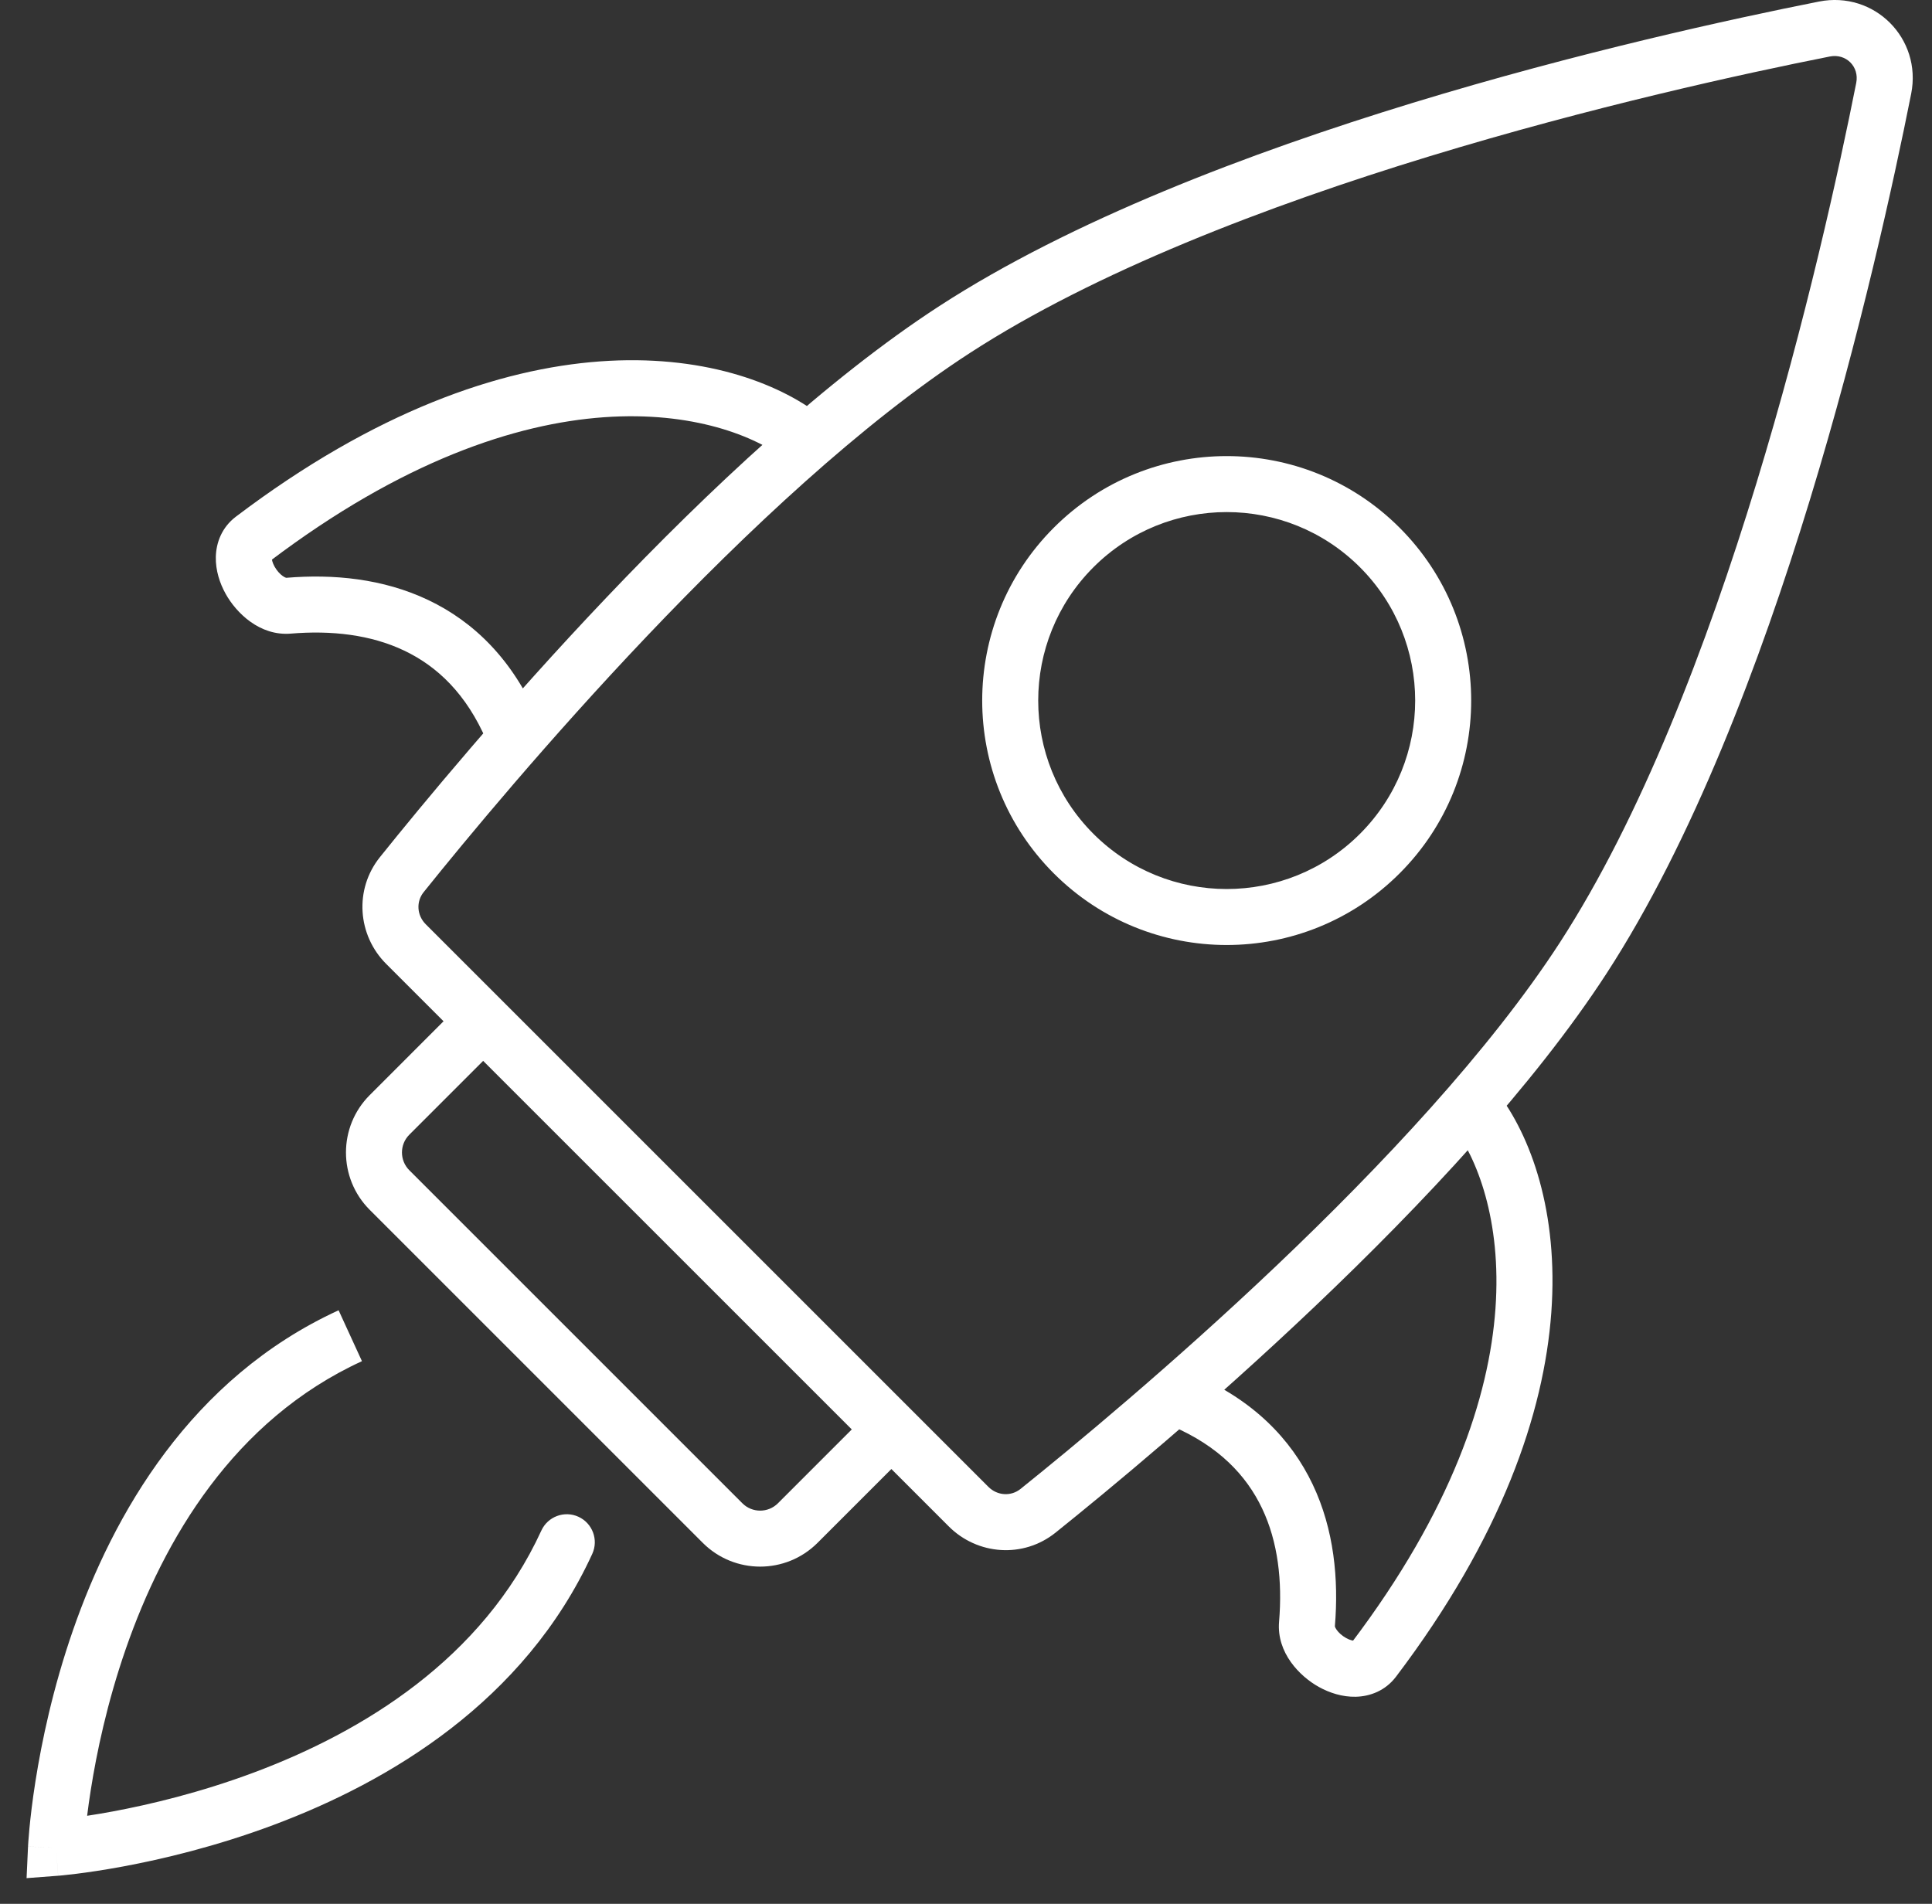 <?xml version="1.0" encoding="UTF-8"?> <svg xmlns="http://www.w3.org/2000/svg" width="69" height="68" viewBox="0 0 69 68" fill="none"><rect x="0" y="0" width="69" height="68" fill="#333333" stroke="none"/><path d="M34.096 11.768L33.552 10.929L34.096 11.768ZM56.544 34.216L57.383 34.76L57.383 34.76L56.544 34.216ZM65.156 1.037L65.351 2.018L65.156 1.037ZM67.275 3.155L68.256 3.35L67.275 3.155ZM14.498 33.72L15.206 33.013L15.206 33.013L14.498 33.72ZM14.349 31.241L13.569 30.615L14.349 31.241ZM37.071 53.963L36.445 53.183L37.071 53.963ZM34.592 53.813L33.885 54.52L33.885 54.52L34.592 53.813ZM17.256 36.477L17.963 35.77L17.256 35.063L16.548 35.77L17.256 36.477ZM31.835 51.056L32.542 51.763L33.249 51.056L32.542 50.349L31.835 51.056ZM13.912 42.506L14.619 41.799L14.619 41.799L13.912 42.506ZM28.491 54.4L29.198 55.107L29.198 55.107L28.491 54.4ZM25.806 54.4L25.099 55.107L25.099 55.107L25.806 54.4ZM9.028 19.251L9.632 20.048L9.632 20.048L9.028 19.251ZM10.304 21.634L10.387 22.631L10.387 22.631L10.304 21.634ZM49.061 59.283L48.264 58.68L48.264 58.68L49.061 59.283ZM46.678 58.008L45.681 57.925L45.681 57.925L46.678 58.008ZM2 66L1.001 65.954L0.949 67.083L2.076 66.997L2 66ZM21.152 55.502C21.382 55 21.162 54.407 20.66 54.176C20.158 53.946 19.565 54.166 19.334 54.668L21.152 55.502ZM55.705 33.672C50.694 41.396 40.164 50.198 36.445 53.183L37.697 54.743C41.386 51.783 52.171 42.794 57.383 34.76L55.705 33.672ZM35.299 53.106L15.206 33.013L13.791 34.427L33.885 54.52L35.299 53.106ZM15.129 31.867C18.113 28.147 26.916 17.617 34.64 12.607L33.552 10.929C25.518 16.141 16.529 26.926 13.569 30.615L15.129 31.867ZM34.64 12.607C39.112 9.706 45.227 7.362 51.045 5.585C56.847 3.813 62.281 2.627 65.351 2.018L64.962 0.056C61.855 0.673 56.349 1.874 50.461 3.672C44.588 5.466 38.261 7.874 33.552 10.929L34.64 12.607ZM66.294 2.961C65.685 6.031 64.499 11.465 62.727 17.267C60.95 23.085 58.606 29.199 55.705 33.672L57.383 34.76C60.438 30.051 62.846 23.724 64.64 17.851C66.438 11.962 67.639 6.457 68.256 3.35L66.294 2.961ZM65.351 2.018C65.931 1.903 66.409 2.381 66.294 2.961L68.256 3.35C68.648 1.373 66.939 -0.336 64.962 0.056L65.351 2.018ZM15.206 33.013C14.883 32.69 14.861 32.201 15.129 31.867L13.569 30.615C12.645 31.767 12.767 33.403 13.791 34.427L15.206 33.013ZM36.445 53.183C36.111 53.451 35.622 53.429 35.299 53.106L33.885 54.52C34.909 55.545 36.545 55.667 37.697 54.743L36.445 53.183ZM16.548 37.184L31.128 51.763L32.542 50.349L17.963 35.77L16.548 37.184ZM31.128 50.349L27.784 53.693L29.198 55.107L32.542 51.763L31.128 50.349ZM26.513 53.693L14.619 41.799L13.205 43.213L25.099 55.107L26.513 53.693ZM14.619 40.528L17.963 37.184L16.548 35.77L13.205 39.114L14.619 40.528ZM14.619 41.799C14.268 41.448 14.268 40.879 14.619 40.528L13.205 39.114C12.073 40.246 12.073 42.081 13.205 43.213L14.619 41.799ZM27.784 53.693C27.433 54.044 26.864 54.044 26.513 53.693L25.099 55.107C26.231 56.239 28.066 56.239 29.198 55.107L27.784 53.693ZM29.325 14.861C26.172 12.409 18.385 10.908 8.425 18.454L9.632 20.048C19.092 12.882 25.856 14.696 28.097 16.439L29.325 14.861ZM10.387 22.631C11.836 22.51 13.239 22.668 14.436 23.238C15.611 23.797 16.659 24.783 17.378 26.458L19.216 25.669C18.313 23.567 16.928 22.208 15.295 21.432C13.684 20.665 11.901 20.497 10.221 20.638L10.387 22.631ZM8.425 18.454C7.92 18.836 7.72 19.384 7.708 19.89C7.697 20.373 7.849 20.834 8.058 21.209C8.437 21.892 9.276 22.723 10.387 22.631L10.221 20.638C10.244 20.636 10.203 20.648 10.099 20.575C9.996 20.503 9.887 20.383 9.806 20.238C9.723 20.089 9.707 19.978 9.708 19.938C9.708 19.922 9.702 19.996 9.632 20.048L8.425 18.454ZM51.873 40.215C53.616 42.456 55.43 49.22 48.264 58.68L49.858 59.887C57.404 49.926 55.903 42.14 53.451 38.987L51.873 40.215ZM47.674 58.091C47.814 56.411 47.647 54.628 46.88 53.017C46.103 51.384 44.745 49.999 42.643 49.096L41.854 50.934C43.529 51.653 44.515 52.701 45.074 53.876C45.644 55.073 45.802 56.476 45.681 57.925L47.674 58.091ZM48.264 58.68C48.316 58.61 48.391 58.604 48.374 58.604C48.334 58.605 48.223 58.589 48.074 58.506C47.929 58.425 47.809 58.316 47.737 58.213C47.664 58.109 47.676 58.068 47.674 58.091L45.681 57.925C45.589 59.036 46.42 59.875 47.102 60.254C47.478 60.463 47.939 60.615 48.421 60.604C48.928 60.592 49.476 60.392 49.858 59.887L48.264 58.68ZM2 66C2.999 66.046 2.999 66.047 2.999 66.047C2.999 66.047 2.999 66.047 2.999 66.047C2.999 66.047 2.999 66.047 2.999 66.046C2.999 66.046 2.999 66.044 2.999 66.042C2.999 66.037 3 66.029 3 66.018C3.002 65.996 3.004 65.961 3.007 65.914C3.014 65.82 3.025 65.678 3.042 65.495C3.077 65.127 3.138 64.592 3.242 63.934C3.449 62.616 3.825 60.815 4.497 58.882C5.85 54.991 8.347 50.719 12.927 48.618L12.093 46.8C6.8 49.228 4.042 54.102 2.608 58.224C1.887 60.298 1.487 62.22 1.266 63.624C1.155 64.326 1.09 64.902 1.051 65.305C1.032 65.507 1.02 65.665 1.012 65.775C1.008 65.83 1.006 65.873 1.004 65.903C1.003 65.918 1.002 65.93 1.002 65.938C1.002 65.942 1.001 65.946 1.001 65.948C1.001 65.95 1.001 65.951 1.001 65.952C1.001 65.952 1.001 65.953 1.001 65.953C1.001 65.953 1.001 65.954 2 66ZM2 66C2.076 66.997 2.076 66.997 2.077 66.997C2.077 66.997 2.077 66.997 2.078 66.997C2.079 66.997 2.08 66.997 2.081 66.997C2.084 66.996 2.087 66.996 2.091 66.996C2.1 66.995 2.111 66.994 2.126 66.993C2.156 66.99 2.199 66.986 2.254 66.981C2.363 66.97 2.521 66.953 2.722 66.928C3.123 66.878 3.696 66.796 4.396 66.666C5.794 66.406 7.709 65.954 9.774 65.181C13.879 63.645 18.729 60.785 21.152 55.502L19.334 54.668C17.229 59.258 12.957 61.855 9.073 63.308C7.143 64.03 5.346 64.455 4.031 64.7C3.375 64.822 2.841 64.898 2.475 64.944C2.291 64.966 2.15 64.981 2.057 64.991C2.01 64.995 1.975 64.999 1.953 65.001C1.941 65.001 1.933 65.002 1.929 65.002C1.926 65.003 1.925 65.003 1.924 65.003C1.924 65.003 1.923 65.003 1.923 65.003C1.923 65.003 1.924 65.003 1.924 65.003C1.924 65.003 1.924 65.003 2 66ZM48.571 29.782C45.942 32.411 41.679 32.411 39.05 29.782L37.636 31.196C41.046 34.606 46.575 34.606 49.985 31.196L48.571 29.782ZM39.05 29.782C36.422 27.153 36.422 22.891 39.05 20.262L37.636 18.848C34.226 22.258 34.226 27.787 37.636 31.196L39.05 29.782ZM39.05 20.262C41.679 17.633 45.942 17.633 48.571 20.262L49.985 18.848C46.575 15.438 41.046 15.438 37.636 18.848L39.05 20.262ZM48.571 20.262C51.199 22.891 51.199 27.153 48.571 29.782L49.985 31.196C53.395 27.787 53.395 22.258 49.985 18.848L48.571 20.262Z" fill="white"></path></svg> 